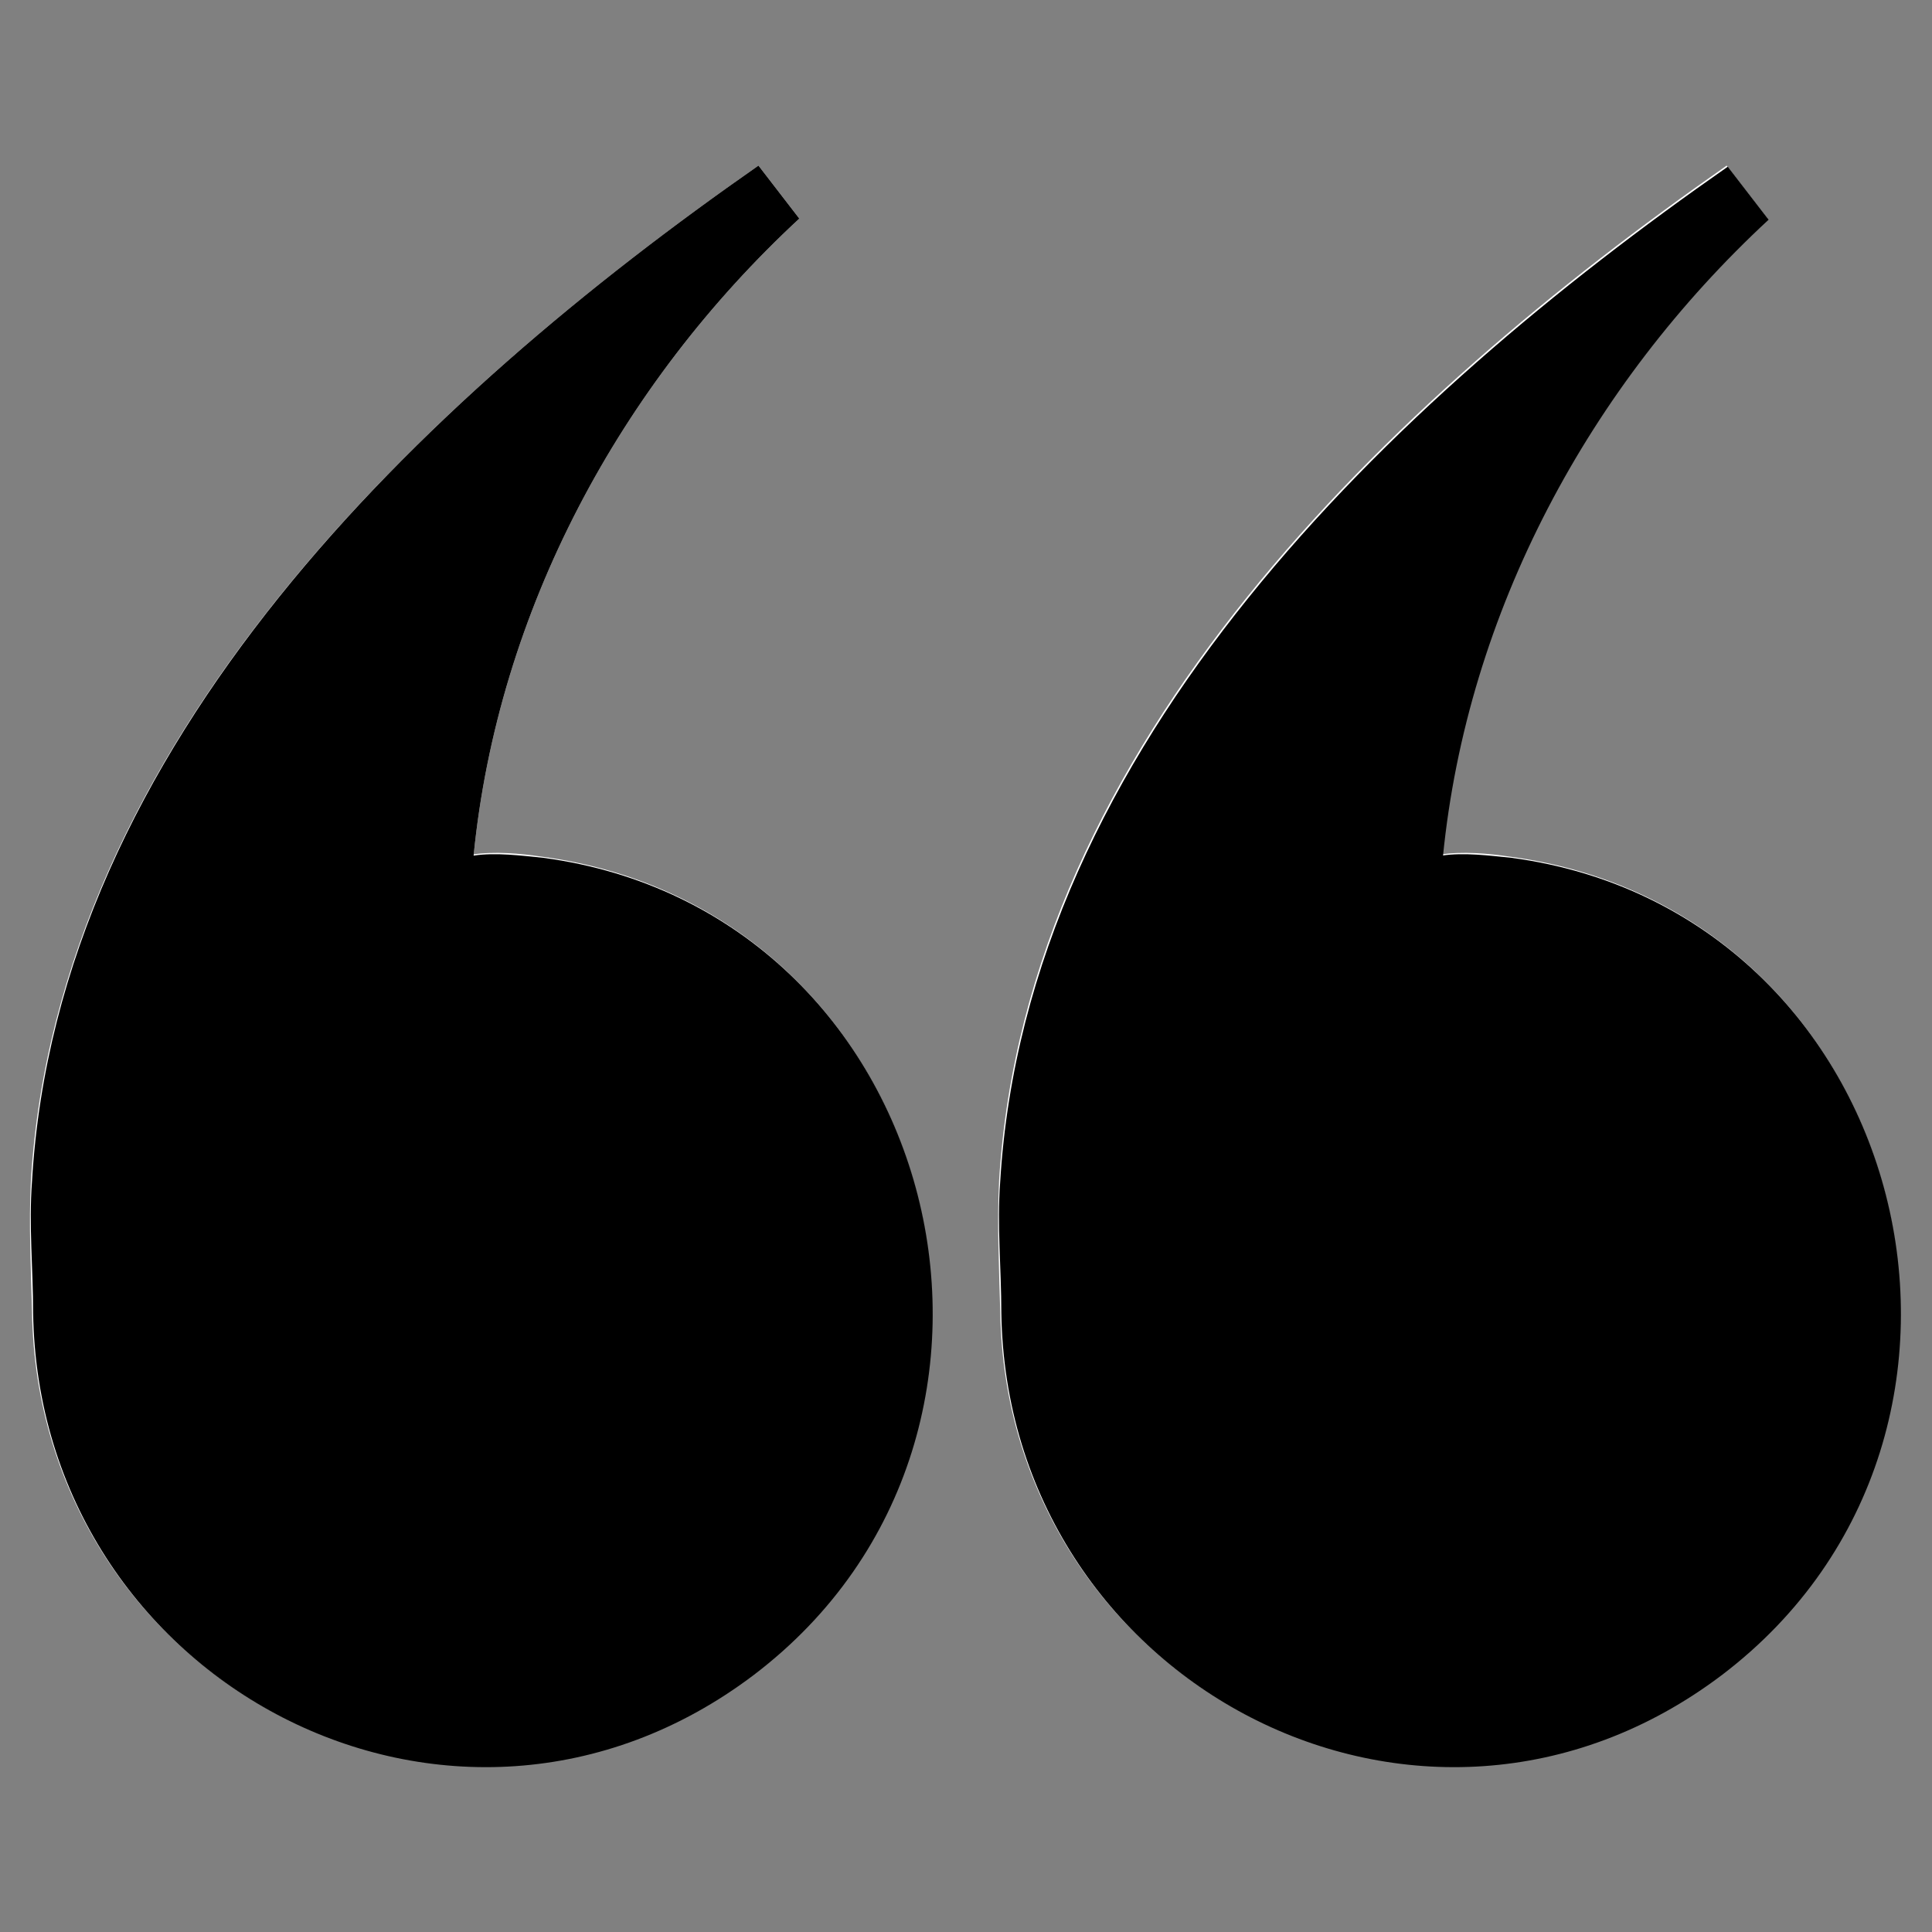 <?xml version="1.0" encoding="UTF-8"?>
<svg id="Layer_1" xmlns="http://www.w3.org/2000/svg" version="1.1" viewBox="0 0 175 175">
  <rect x="0" y="0" width="175" height="175" fill="#808080" stroke="none"/>
  <!-- Generator: Adobe Illustrator 29.4.0, SVG Export Plug-In . SVG Version: 2.1.0 Build 152)  -->
  <defs>
    <style>
      .st0 {
        fill: #fff;
      }
    </style>
  </defs>
  <g id="RUzENv">
    <g>
      <path class="st0" d="M130.6,77.5c2.2-22.2,13.3-42.7,29.5-57.7l-3.7-4.8c-30.4,21.2-63.5,52.4-65.9,91.9-.2,4,0,8,.1,11.9.5,33.5,38.1,53.4,65.3,32.8,29-22,17-69.2-19.1-74-2-.3-4.3-.5-6.3-.2Z"/>
      <path d="M130.6,77.5c2-.3,4.3,0,6.3.2,36.1,4.8,48,52,19.1,74-27.2,20.6-64.8.7-65.3-32.8,0-4-.4-7.9-.1-11.9,2.4-39.5,35.5-70.7,65.9-91.9l3.7,4.8c-16.2,15-27.3,35.5-29.5,57.7Z"/>
    </g>
  </g>
  <g id="RUzENv1" data-name="RUzENv">
    <g>
      <path class="st0" d="M42.9,77.5c2.2-22.2,13.3-42.7,29.5-57.7l-3.7-4.8C38.3,36.2,5.2,67.4,2.8,106.9c-.2,4,0,8,.1,11.9.5,33.5,38.1,53.4,65.3,32.8,29-22,17-69.2-19.1-74-2-.3-4.3-.5-6.3-.2Z"/>
      <path d="M42.9,77.5c2-.3,4.3,0,6.3.2,36.1,4.8,48,52,19.1,74-27.2,20.6-64.8.7-65.3-32.8,0-4-.4-7.9-.1-11.9C5.2,67.4,38.3,36.2,68.7,15l3.7,4.8c-16.2,15-27.3,35.5-29.5,57.7Z"/>
    </g>
  </g>
</svg>